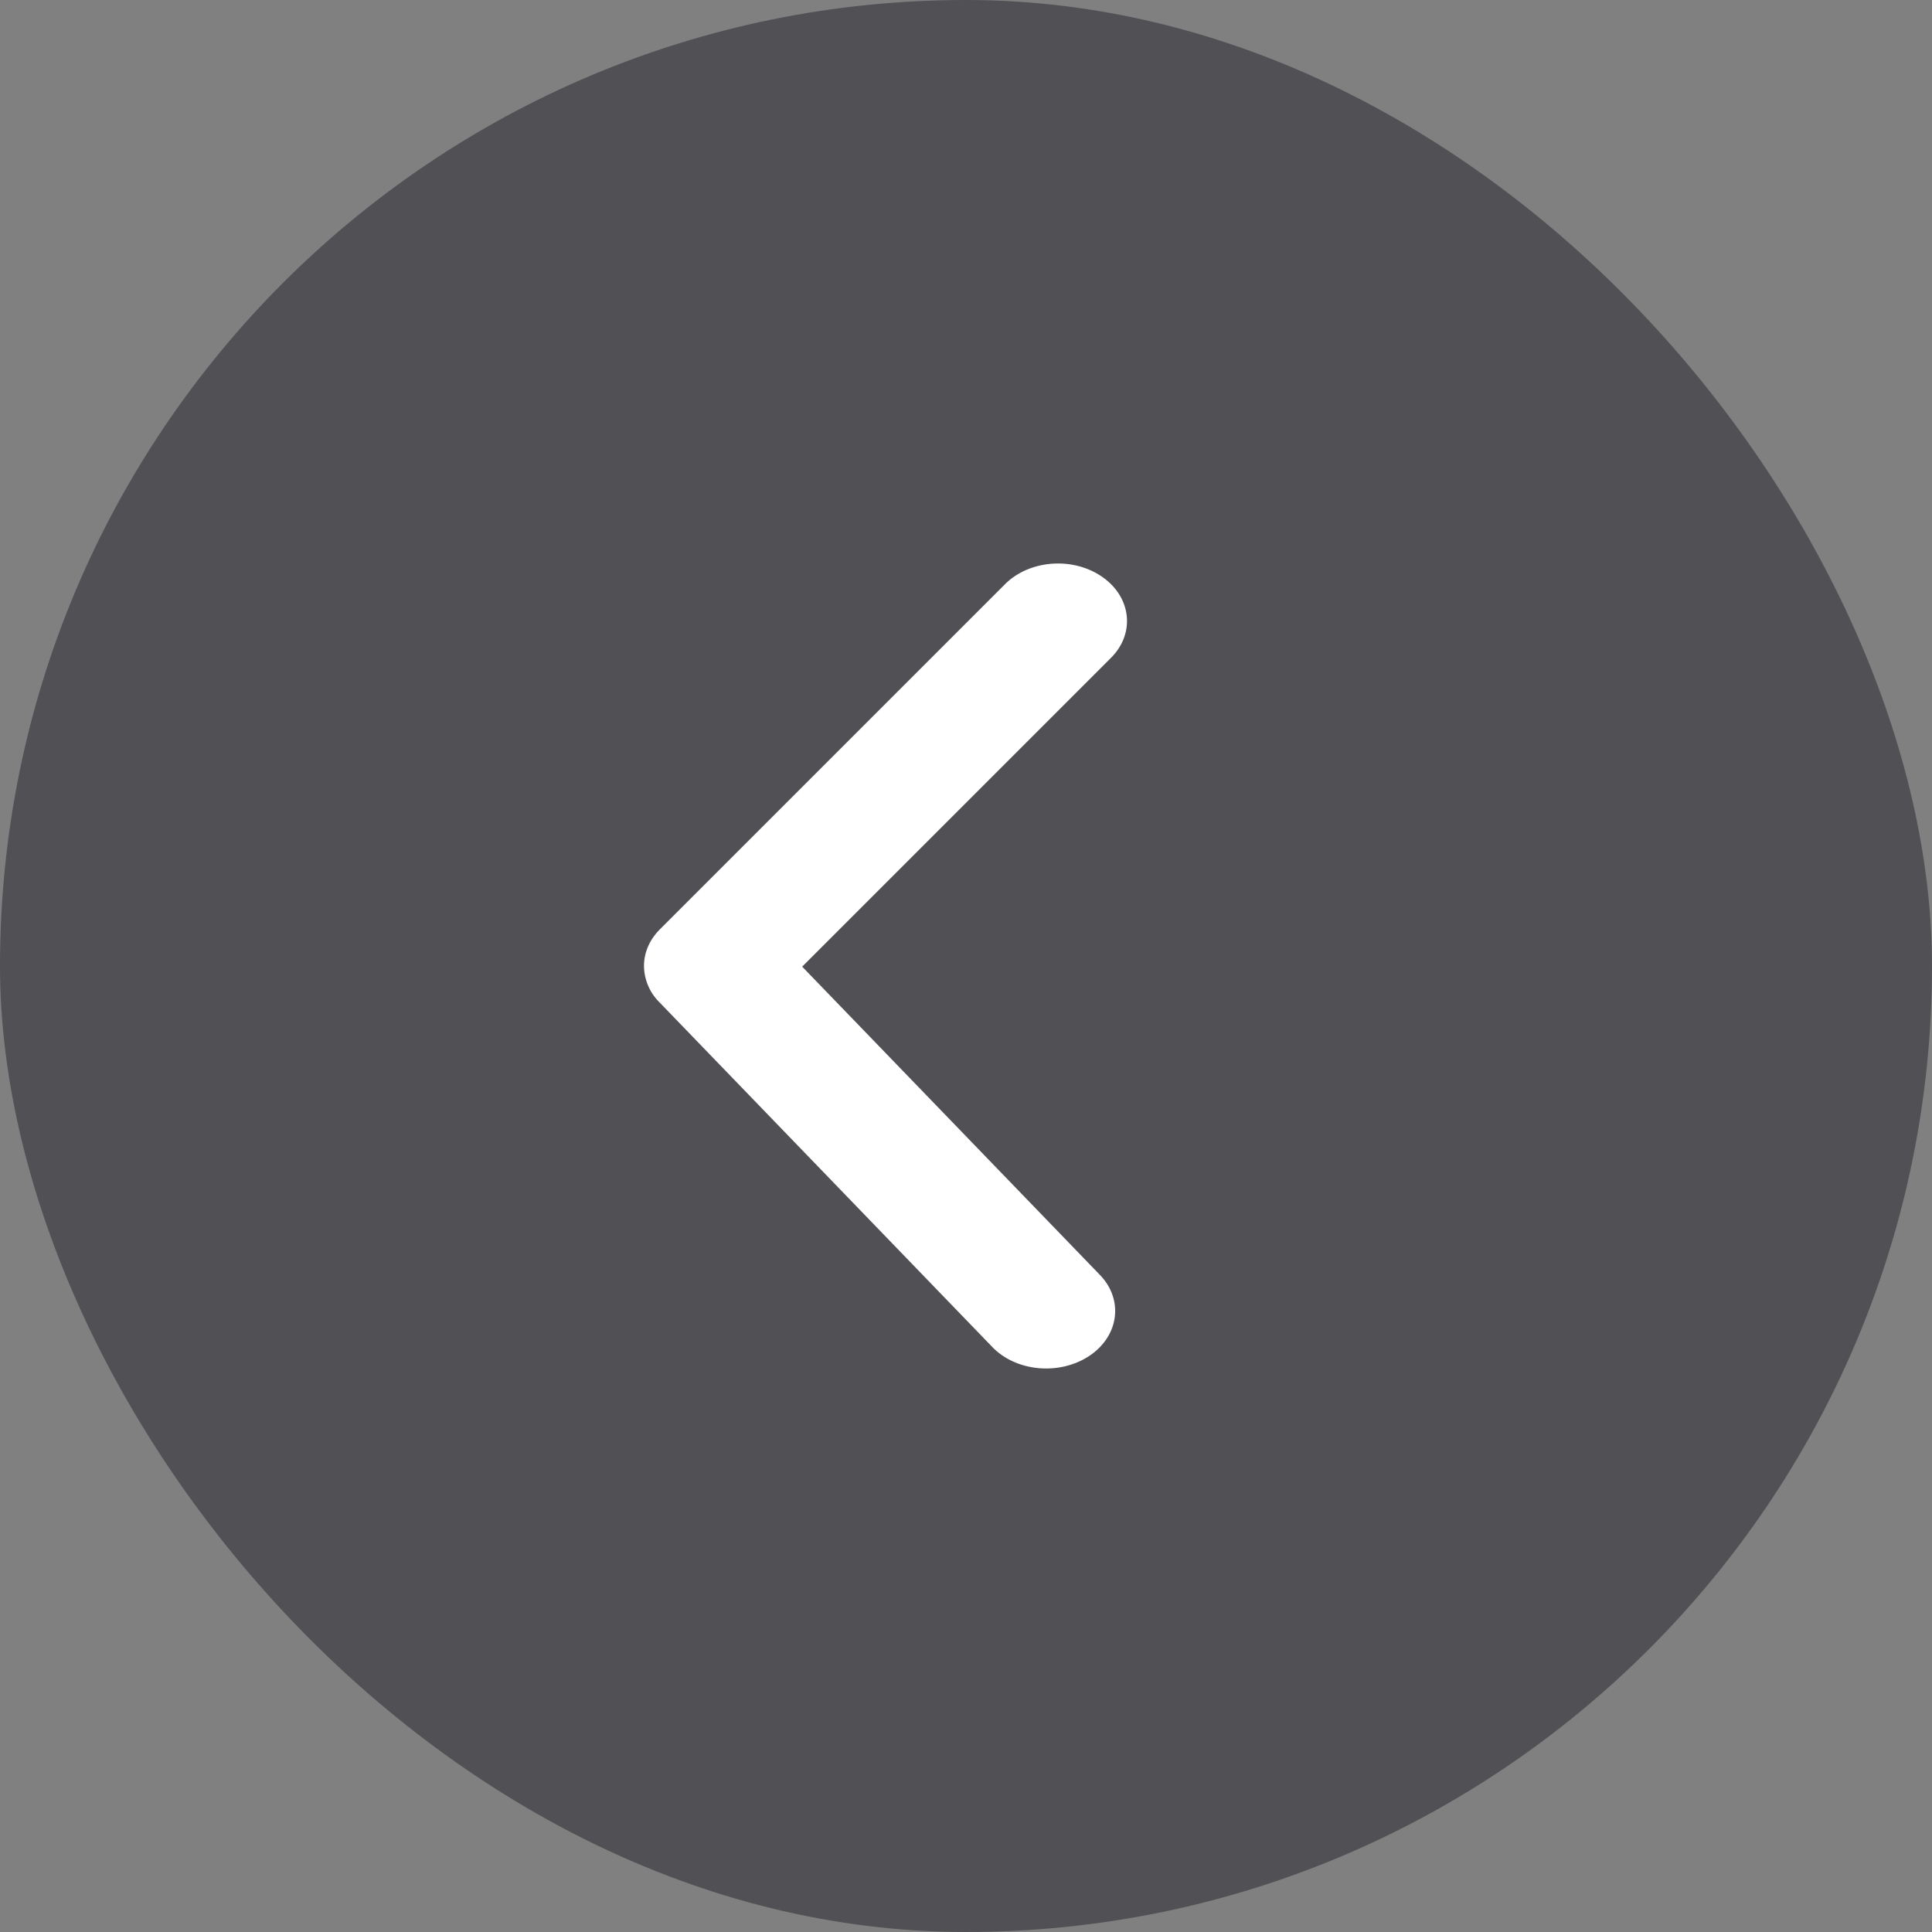 <svg xmlns="http://www.w3.org/2000/svg" width="24" height="24" fill="none"><rect width="100%" height="100%" fill="#808080" stroke="none"/><rect width="24" height="24" x="24" y="24" fill="#23232A" fill-opacity=".5" rx="12" transform="rotate(180 24 24)"/><path fill="#fff" fill-rule="evenodd" d="M8 12c0-.163.066-.325.199-.457l4.286-4.286c.303-.303.843-.344 1.207-.091.363.252.412.702.11 1.005l-3.837 3.837 3.699 3.83c.296.307.238.757-.13 1.004-.37.247-.909.199-1.206-.108l-4.139-4.286A.644.644 0 0 1 8 12" clip-rule="evenodd"/></svg>